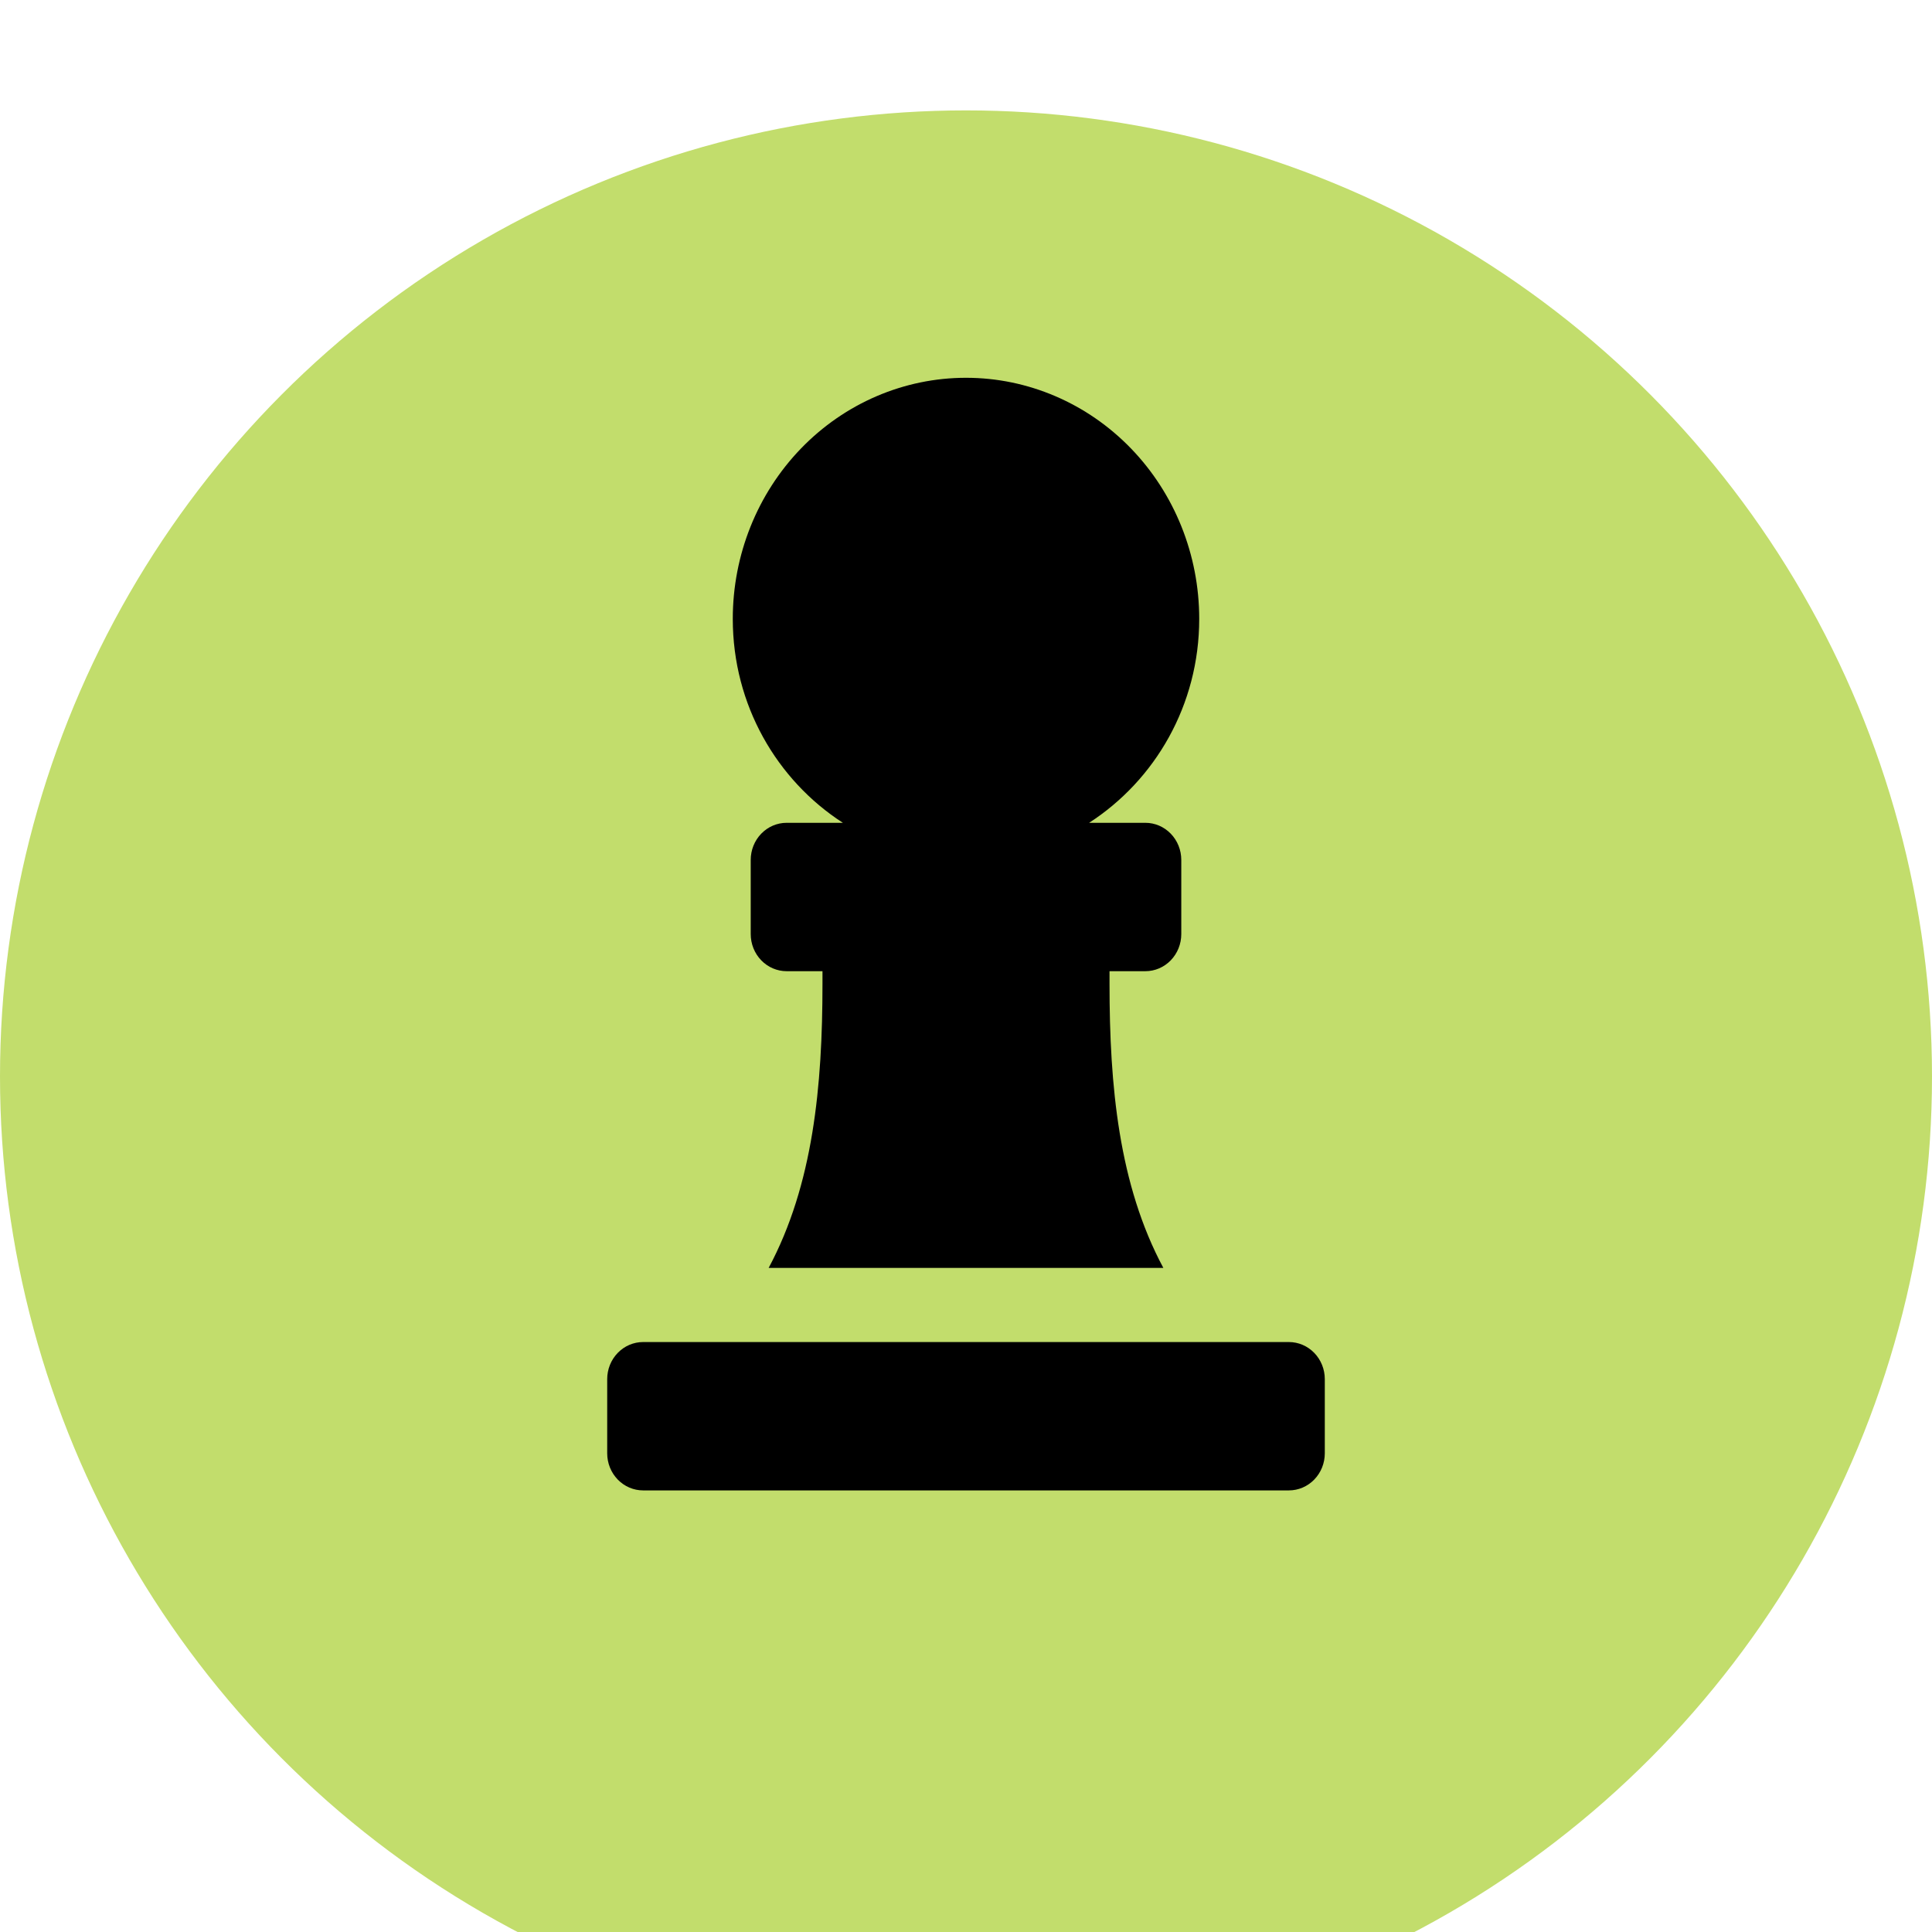 <svg width="70" height="70" viewBox="0 0 70 70" fill="none" xmlns="http://www.w3.org/2000/svg">
<g filter="url(#filter0_i_51_60)">
<circle cx="35" cy="35" r="35" fill="#C2DD6C"/>
</g>
<g clip-path="url(#clip0_51_60)">
<path d="M30.539 29.812H28.5C28.155 29.812 27.825 29.954 27.581 30.206C27.337 30.458 27.2 30.8 27.2 31.156V33.844C27.2 34.2 27.337 34.542 27.581 34.794C27.825 35.046 28.155 35.188 28.5 35.188H29.8V35.649C29.8 39.344 29.464 42.922 27.85 45.938H42.15C40.534 42.922 40.2 39.344 40.2 35.649V35.188H41.5C41.845 35.188 42.175 35.046 42.419 34.794C42.663 34.542 42.8 34.2 42.8 33.844V31.156C42.8 30.8 42.663 30.458 42.419 30.206C42.175 29.954 41.845 29.812 41.5 29.812H39.461C41.849 28.269 43.45 25.548 43.45 22.422C43.45 20.105 42.56 17.884 40.975 16.246C39.39 14.608 37.241 13.688 35 13.688C32.759 13.688 30.61 14.608 29.025 16.246C27.44 17.884 26.55 20.105 26.55 22.422C26.55 25.548 28.151 28.269 30.539 29.812ZM46.7 48.625H23.3C22.955 48.625 22.625 48.767 22.381 49.019C22.137 49.271 22 49.612 22 49.969V52.656C22 53.013 22.137 53.354 22.381 53.606C22.625 53.858 22.955 54 23.3 54H46.7C47.045 54 47.375 53.858 47.619 53.606C47.863 53.354 48 53.013 48 52.656V49.969C48 49.612 47.863 49.271 47.619 49.019C47.375 48.767 47.045 48.625 46.7 48.625Z" fill="black"/>
</g>
<defs>
<filter id="filter0_i_51_60" x="0" y="0" width="70" height="74" filterUnits="userSpaceOnUse" color-interpolation-filters="sRGB">
<feFlood flood-opacity="0" result="BackgroundImageFix"/>
<feBlend mode="normal" in="SourceGraphic" in2="BackgroundImageFix" result="shape"/>
<feColorMatrix in="SourceAlpha" type="matrix" values="0 0 0 0 0 0 0 0 0 0 0 0 0 0 0 0 0 0 127 0" result="hardAlpha"/>
<feOffset dy="4"/>
<feGaussianBlur stdDeviation="2"/>
<feComposite in2="hardAlpha" operator="arithmetic" k2="-1" k3="1"/>
<feColorMatrix type="matrix" values="0 0 0 0 0 0 0 0 0 0 0 0 0 0 0 0 0 0 0.25 0"/>
<feBlend mode="normal" in2="shape" result="effect1_innerShadow_51_60"/>
</filter>
<clipPath id="clip0_51_60">
<rect width="26" height="43" fill="white" transform="translate(22 11)"/>
</clipPath>
</defs>
</svg>
